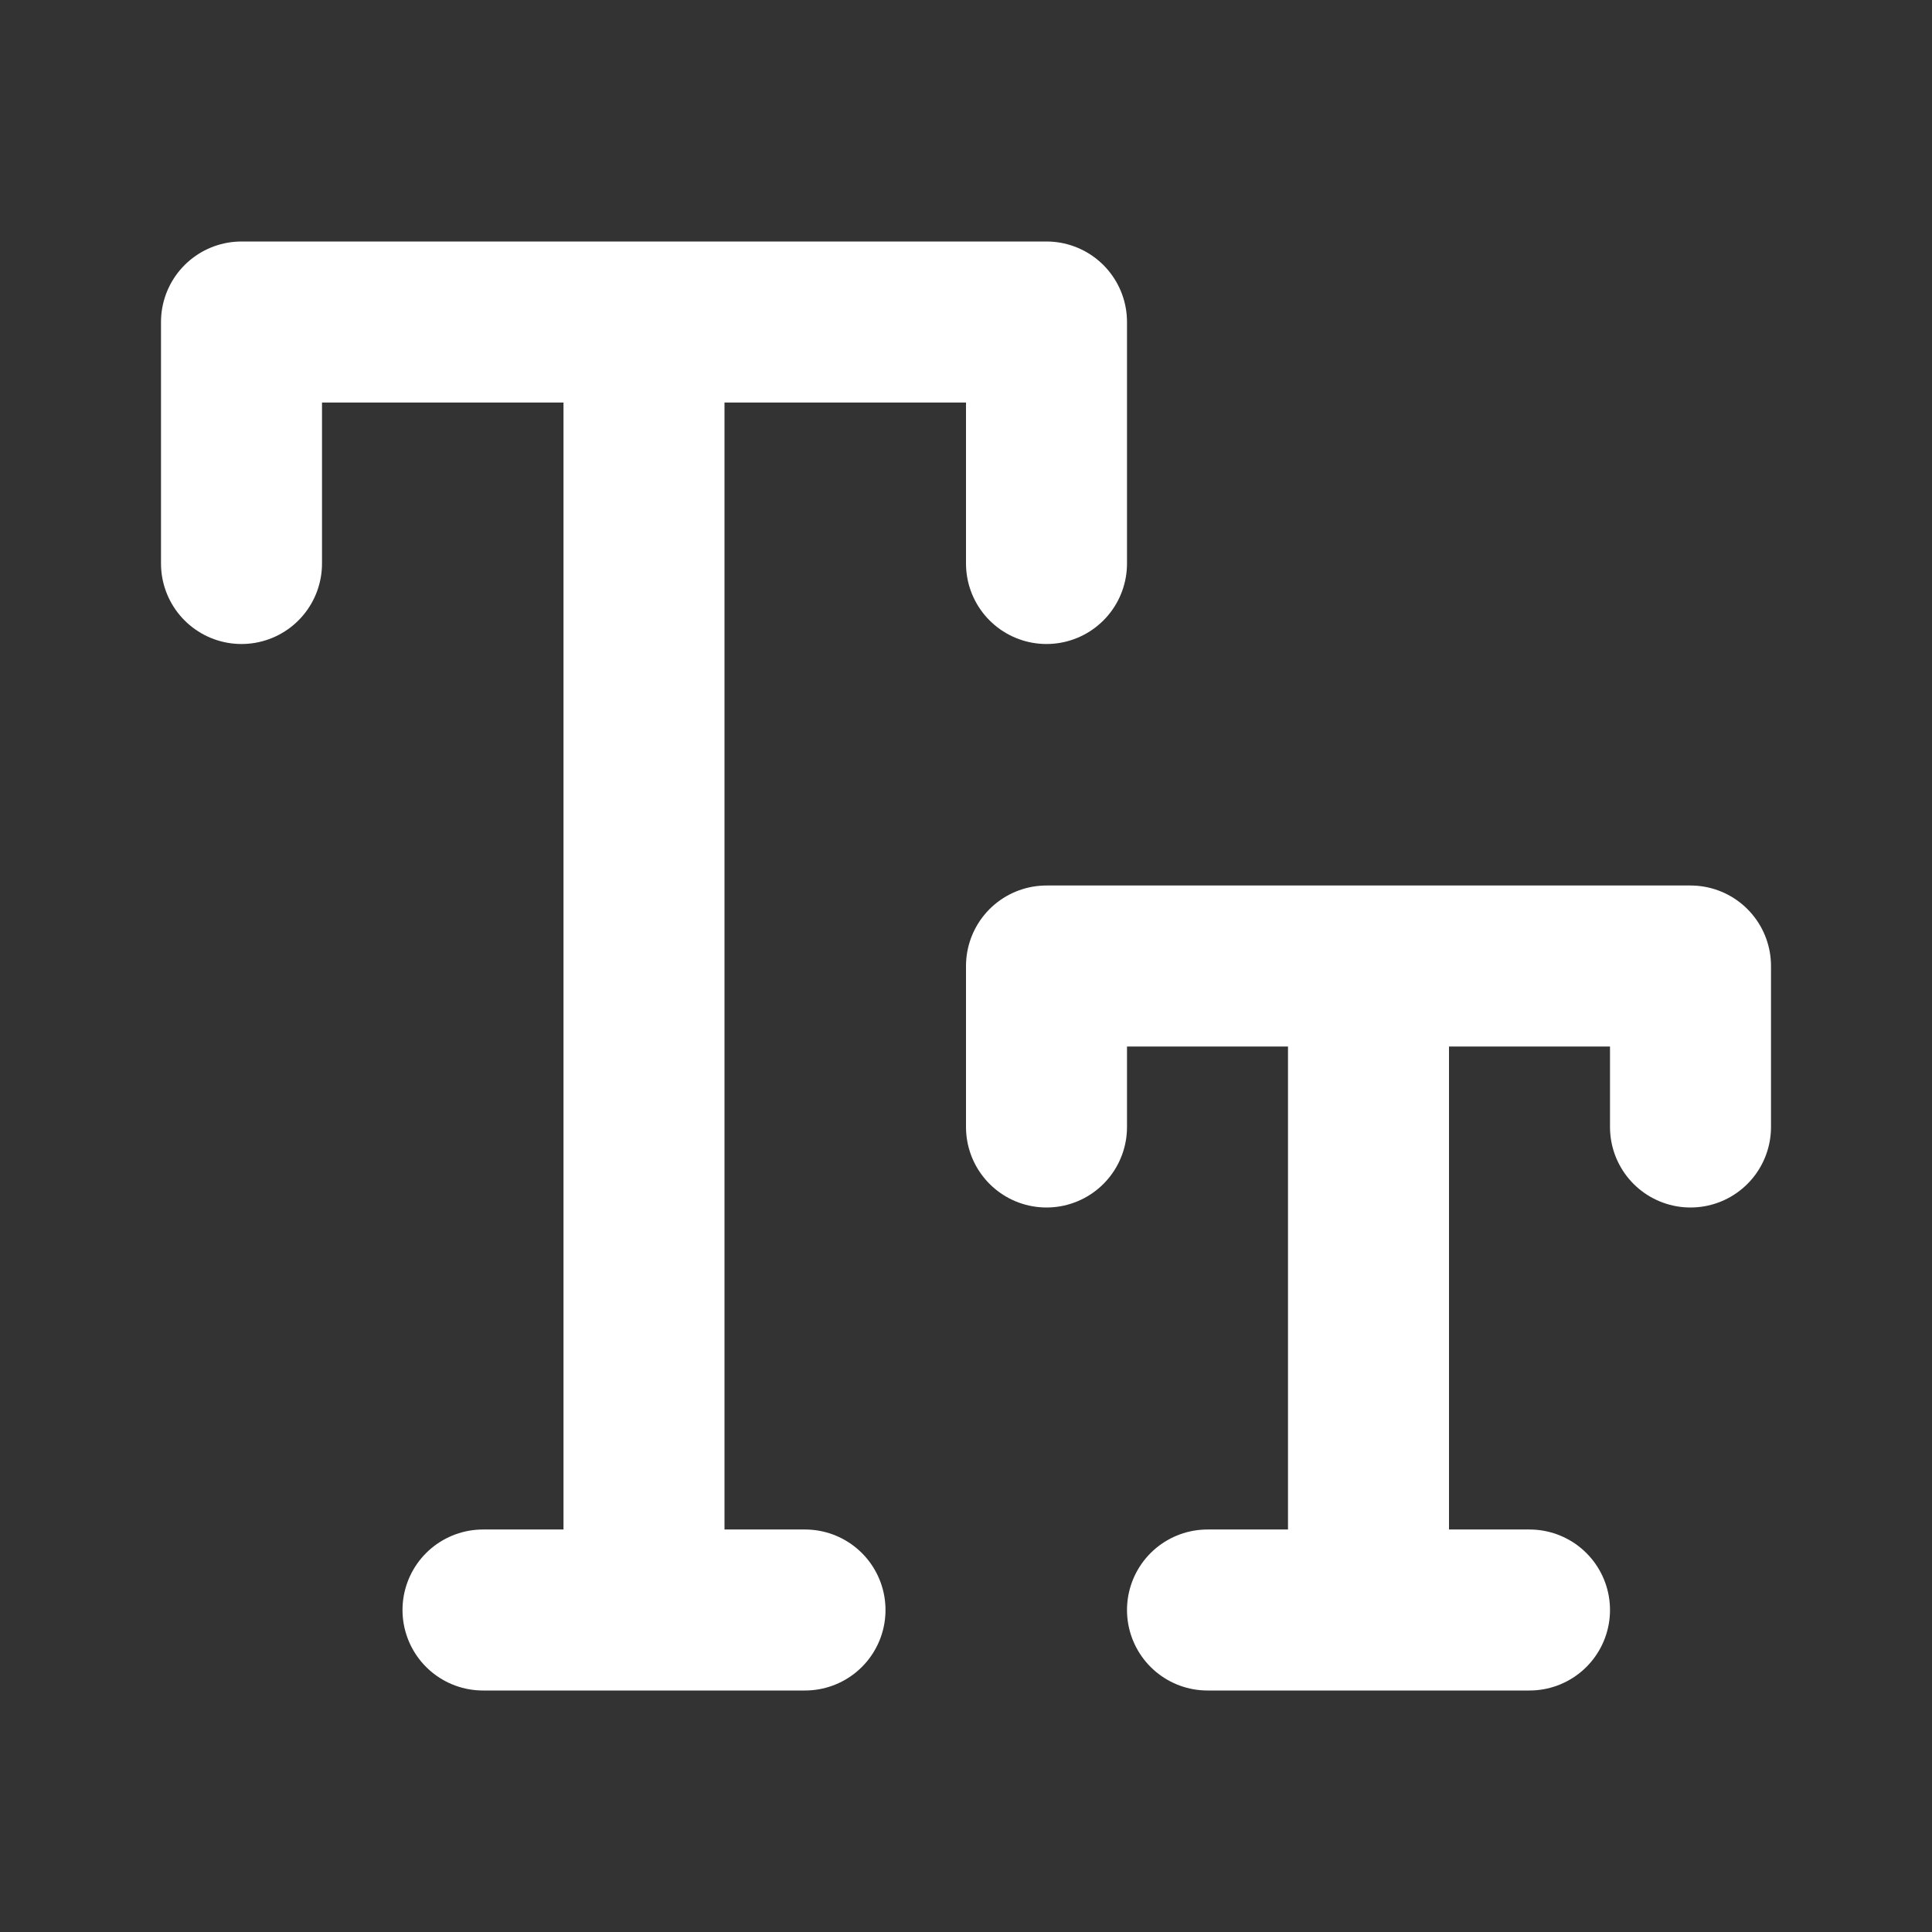 <?xml version="1.0" encoding="utf-8"?>
<svg viewBox="0 0 24 24" fill="transparent" stroke="white" xmlns="http://www.w3.org/2000/svg">
    <rect x="0" y="0" width="24" height="24" fill="#333333" stroke="none"/>
    <path d="M8 4V20M17 12V20M6 20H10M15 20H19M13 7V4H3V7M21 14V12H13V14"
          stroke-width="2" stroke-linecap="round" stroke-linejoin="round"/>
</svg>